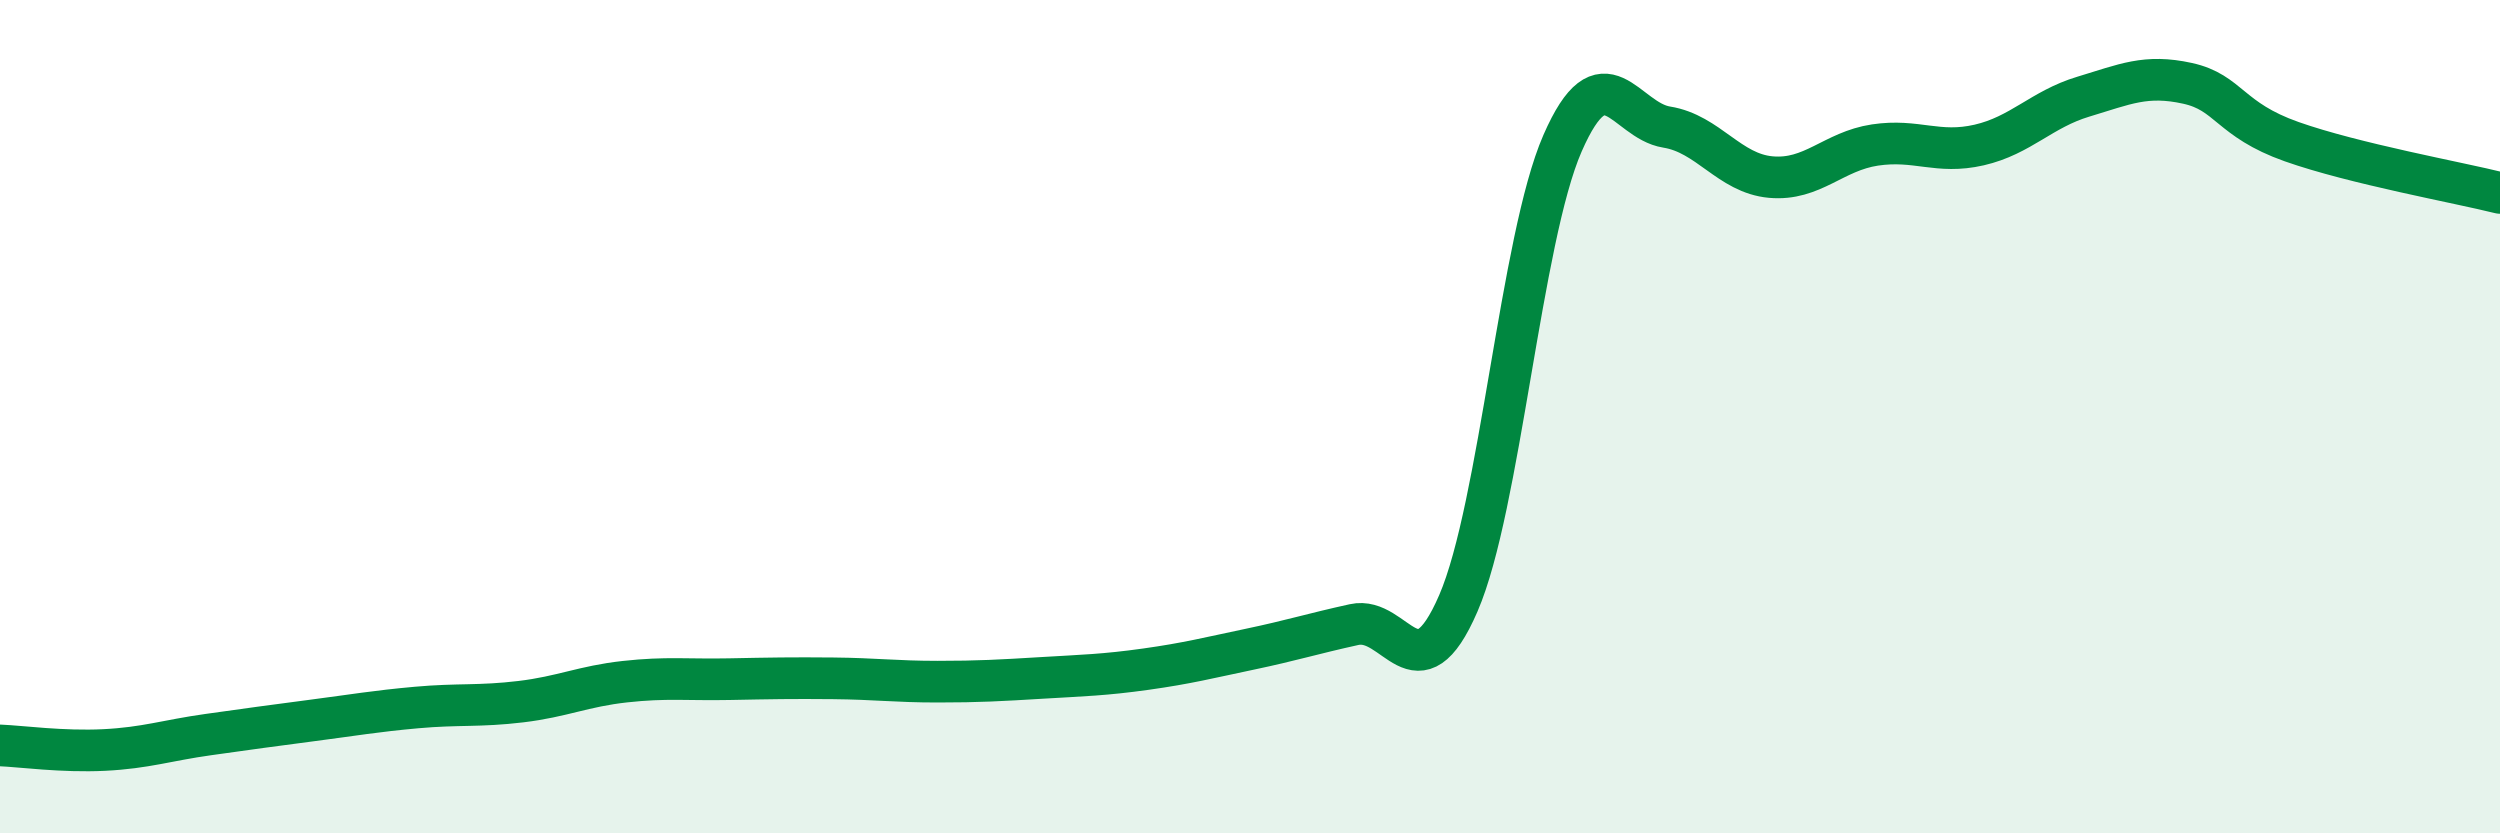 
    <svg width="60" height="20" viewBox="0 0 60 20" xmlns="http://www.w3.org/2000/svg">
      <path
        d="M 0,17.89 C 0.5,17.91 1.5,18.05 2.5,18 C 3.5,17.95 4,17.77 5,17.63 C 6,17.49 6.5,17.42 7.5,17.29 C 8.5,17.16 9,17.07 10,16.98 C 11,16.89 11.5,16.96 12.5,16.84 C 13.5,16.72 14,16.47 15,16.36 C 16,16.25 16.5,16.32 17.5,16.3 C 18.5,16.28 19,16.27 20,16.28 C 21,16.29 21.5,16.36 22.5,16.36 C 23.5,16.36 24,16.33 25,16.27 C 26,16.21 26.5,16.2 27.5,16.06 C 28.5,15.92 29,15.79 30,15.58 C 31,15.37 31.5,15.21 32.5,14.99 C 33.5,14.77 34,16.79 35,14.48 C 36,12.17 36.5,5.73 37.5,3.44 C 38.5,1.15 39,2.89 40,3.05 C 41,3.21 41.5,4.16 42.5,4.25 C 43.5,4.34 44,3.63 45,3.48 C 46,3.33 46.5,3.71 47.5,3.48 C 48.5,3.25 49,2.62 50,2.32 C 51,2.02 51.5,1.78 52.5,2 C 53.5,2.22 53.5,2.87 55,3.4 C 56.5,3.93 59,4.38 60,4.63L60 20L0 20Z"
        fill="#008740"
        opacity="0.1"
        stroke-linecap="round"
        stroke-linejoin="round"
      />
      <path
        d="M 0,17.89 C 0.5,17.91 1.5,18.05 2.5,18 C 3.5,17.95 4,17.77 5,17.63 C 6,17.49 6.5,17.42 7.5,17.29 C 8.5,17.16 9,17.07 10,16.98 C 11,16.89 11.5,16.96 12.5,16.84 C 13.5,16.72 14,16.47 15,16.36 C 16,16.25 16.5,16.32 17.5,16.3 C 18.5,16.28 19,16.27 20,16.28 C 21,16.29 21.5,16.36 22.5,16.36 C 23.5,16.36 24,16.33 25,16.27 C 26,16.21 26.5,16.2 27.5,16.06 C 28.5,15.92 29,15.79 30,15.58 C 31,15.37 31.5,15.21 32.5,14.99 C 33.5,14.77 34,16.79 35,14.48 C 36,12.17 36.5,5.73 37.5,3.44 C 38.5,1.15 39,2.89 40,3.05 C 41,3.21 41.5,4.16 42.5,4.25 C 43.5,4.34 44,3.63 45,3.48 C 46,3.33 46.5,3.71 47.5,3.48 C 48.5,3.25 49,2.62 50,2.32 C 51,2.02 51.5,1.78 52.5,2 C 53.5,2.22 53.5,2.87 55,3.4 C 56.5,3.93 59,4.38 60,4.63"
        stroke="#008740"
        stroke-width="1"
        fill="none"
        stroke-linecap="round"
        stroke-linejoin="round"
      />
    </svg>
  